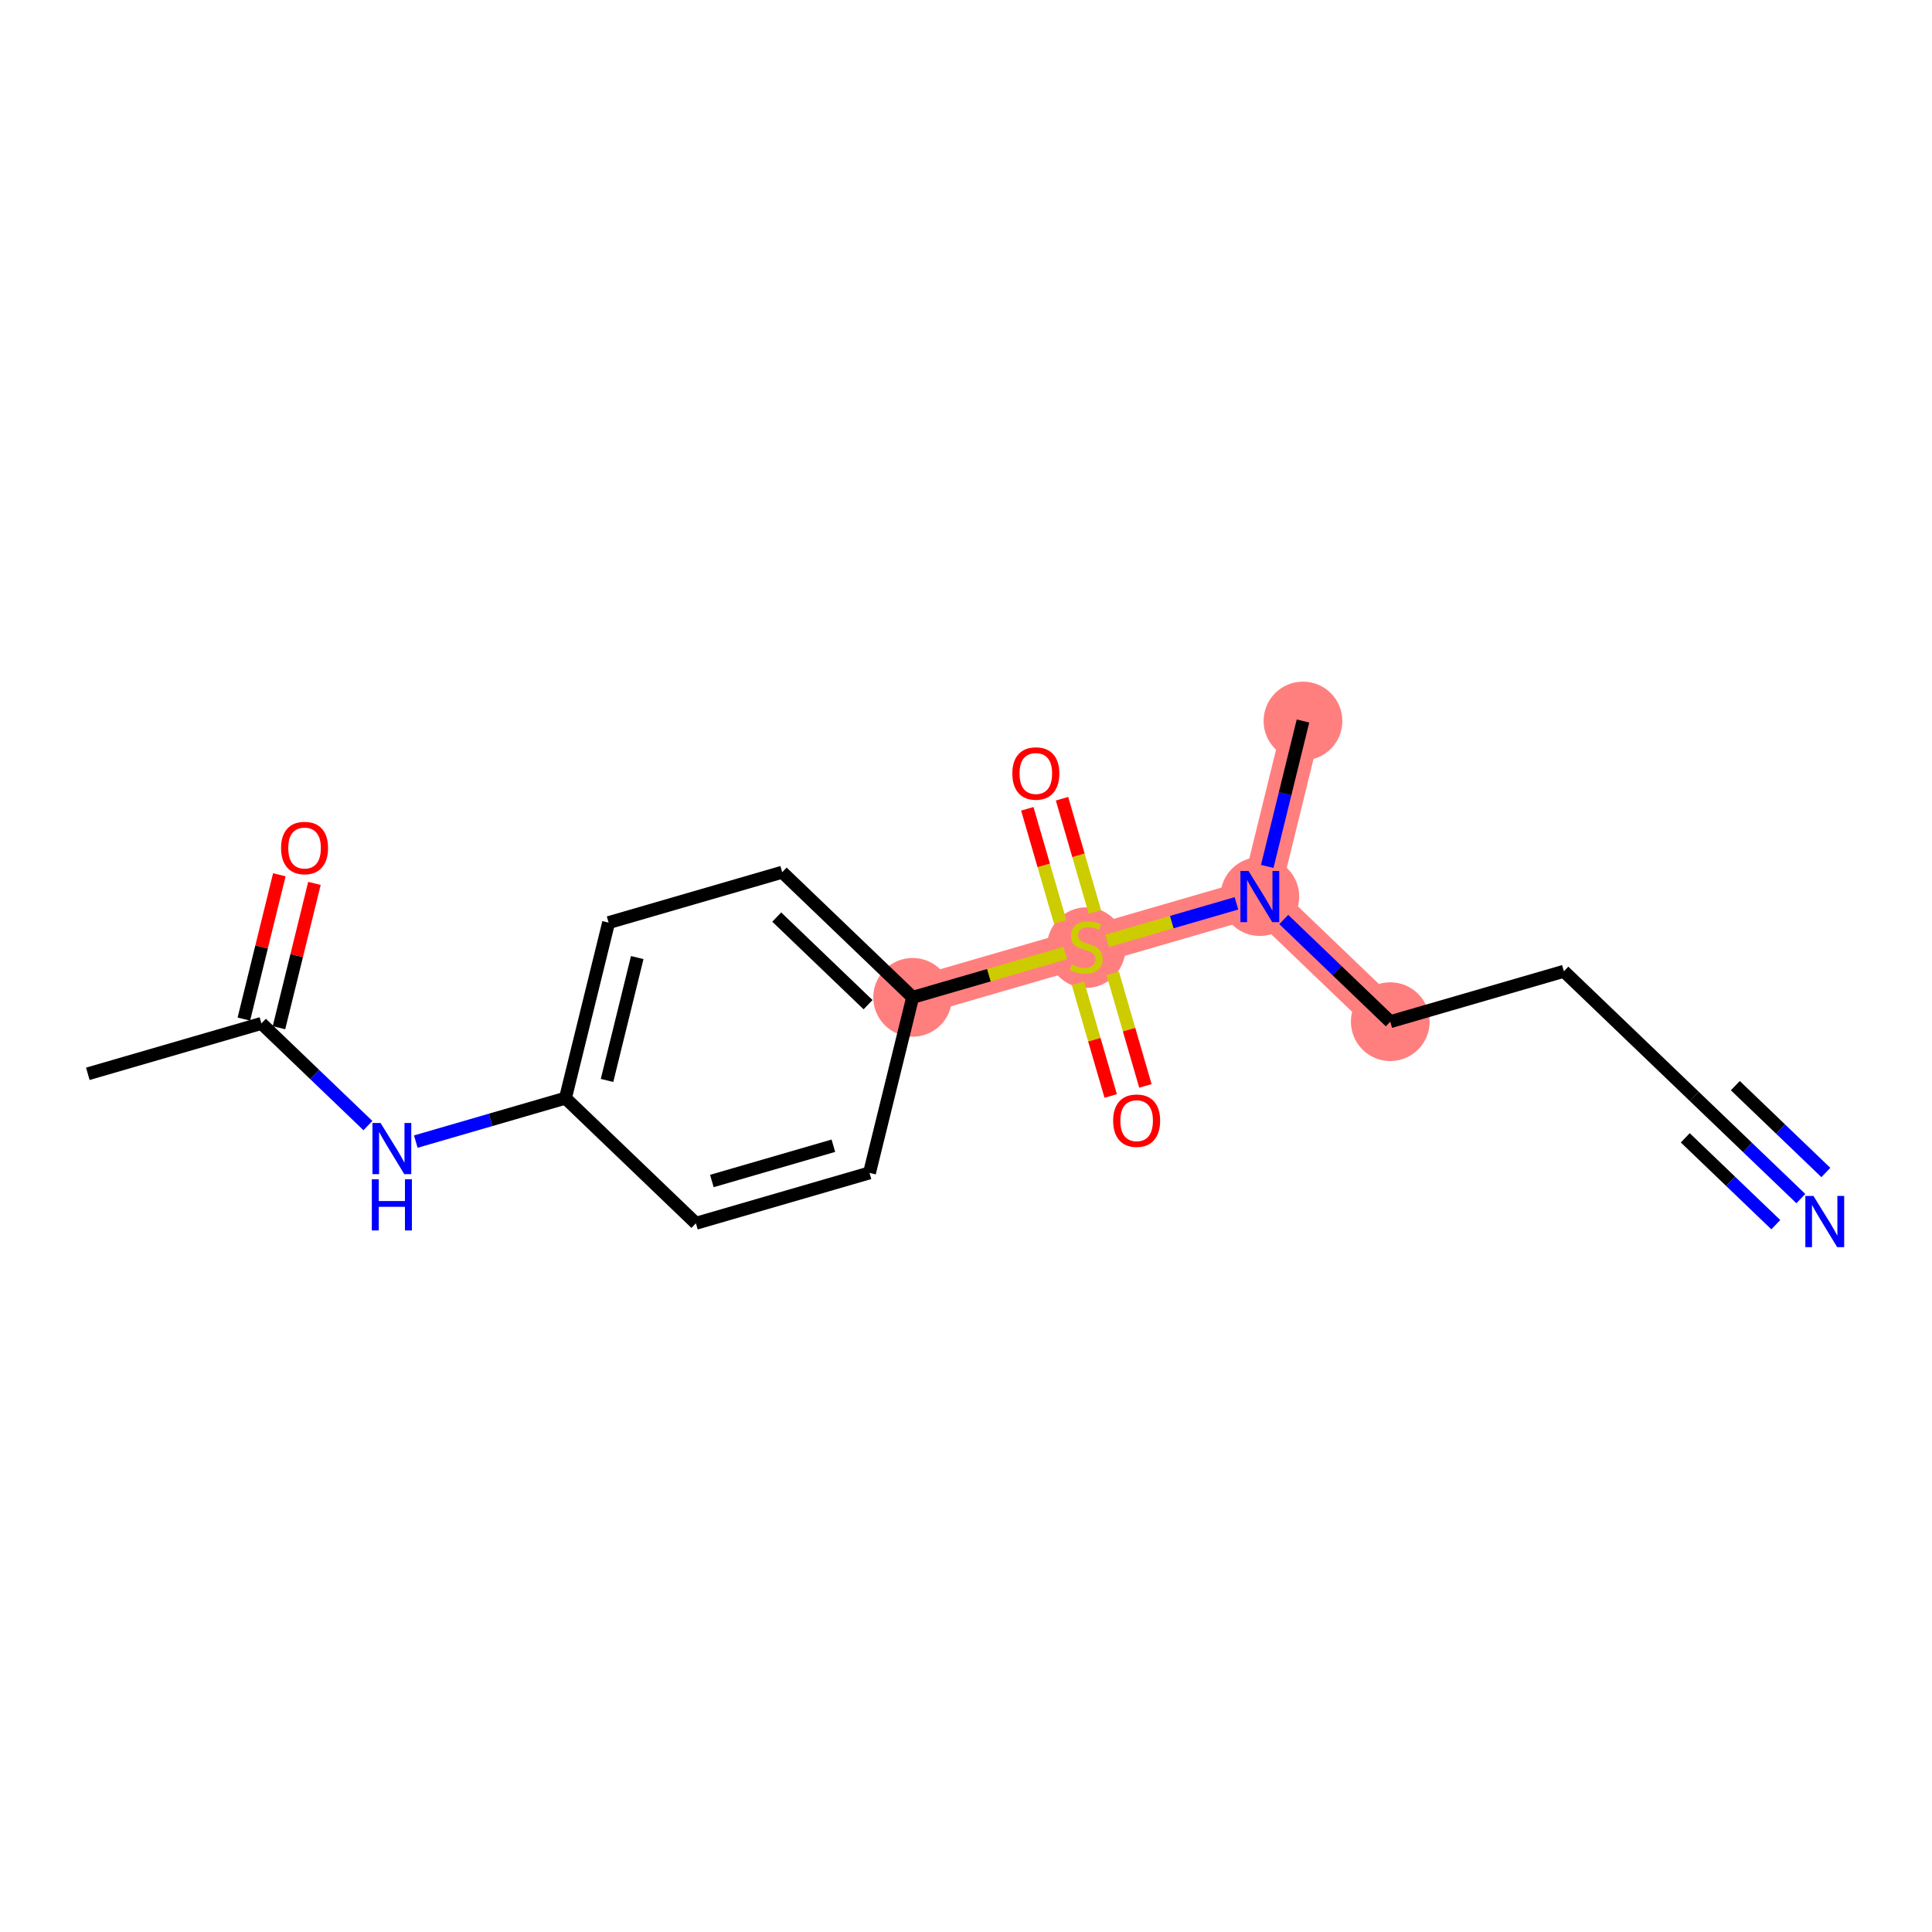 <?xml version='1.0' encoding='iso-8859-1'?>
<svg version='1.1' baseProfile='full'
              xmlns='http://www.w3.org/2000/svg'
                      xmlns:rdkit='http://www.rdkit.org/xml'
                      xmlns:xlink='http://www.w3.org/1999/xlink'
                  xml:space='preserve'
width='300px' height='300px' viewBox='0 0 300 300'>
<!-- END OF HEADER -->
<rect style='opacity:1.0;fill:#FFFFFF;stroke:none' width='300' height='300' x='0' y='0'> </rect>
<rect style='opacity:1.0;fill:#FFFFFF;stroke:none' width='300' height='300' x='0' y='0'> </rect>
<path d='M 141.715,154.868 L 168.671,147.041' style='fill:none;fill-rule:evenodd;stroke:#FF7F7F;stroke-width:6.0px;stroke-linecap:butt;stroke-linejoin:miter;stroke-opacity:1' />
<path d='M 168.671,147.041 L 195.626,139.215' style='fill:none;fill-rule:evenodd;stroke:#FF7F7F;stroke-width:6.0px;stroke-linecap:butt;stroke-linejoin:miter;stroke-opacity:1' />
<path d='M 195.626,139.215 L 202.326,111.957' style='fill:none;fill-rule:evenodd;stroke:#FF7F7F;stroke-width:6.0px;stroke-linecap:butt;stroke-linejoin:miter;stroke-opacity:1' />
<path d='M 195.626,139.215 L 215.882,158.646' style='fill:none;fill-rule:evenodd;stroke:#FF7F7F;stroke-width:6.0px;stroke-linecap:butt;stroke-linejoin:miter;stroke-opacity:1' />
<ellipse cx='141.715' cy='154.868' rx='5.614' ry='5.614'  style='fill:#FF7F7F;fill-rule:evenodd;stroke:#FF7F7F;stroke-width:1.0px;stroke-linecap:butt;stroke-linejoin:miter;stroke-opacity:1' />
<ellipse cx='168.671' cy='147.148' rx='5.614' ry='5.756'  style='fill:#FF7F7F;fill-rule:evenodd;stroke:#FF7F7F;stroke-width:1.0px;stroke-linecap:butt;stroke-linejoin:miter;stroke-opacity:1' />
<ellipse cx='195.626' cy='139.215' rx='5.614' ry='5.621'  style='fill:#FF7F7F;fill-rule:evenodd;stroke:#FF7F7F;stroke-width:1.0px;stroke-linecap:butt;stroke-linejoin:miter;stroke-opacity:1' />
<ellipse cx='202.326' cy='111.957' rx='5.614' ry='5.614'  style='fill:#FF7F7F;fill-rule:evenodd;stroke:#FF7F7F;stroke-width:1.0px;stroke-linecap:butt;stroke-linejoin:miter;stroke-opacity:1' />
<ellipse cx='215.882' cy='158.646' rx='5.614' ry='5.614'  style='fill:#FF7F7F;fill-rule:evenodd;stroke:#FF7F7F;stroke-width:1.0px;stroke-linecap:butt;stroke-linejoin:miter;stroke-opacity:1' />
<path class='bond-0 atom-0 atom-1' d='M 13.636,166.742 L 40.592,158.915' style='fill:none;fill-rule:evenodd;stroke:#000000;stroke-width:2.0px;stroke-linecap:butt;stroke-linejoin:miter;stroke-opacity:1' />
<path class='bond-1 atom-1 atom-2' d='M 43.318,159.585 L 46.072,148.379' style='fill:none;fill-rule:evenodd;stroke:#000000;stroke-width:2.0px;stroke-linecap:butt;stroke-linejoin:miter;stroke-opacity:1' />
<path class='bond-1 atom-1 atom-2' d='M 46.072,148.379 L 48.827,137.173' style='fill:none;fill-rule:evenodd;stroke:#FF0000;stroke-width:2.0px;stroke-linecap:butt;stroke-linejoin:miter;stroke-opacity:1' />
<path class='bond-1 atom-1 atom-2' d='M 37.866,158.245 L 40.621,147.039' style='fill:none;fill-rule:evenodd;stroke:#000000;stroke-width:2.0px;stroke-linecap:butt;stroke-linejoin:miter;stroke-opacity:1' />
<path class='bond-1 atom-1 atom-2' d='M 40.621,147.039 L 43.376,135.833' style='fill:none;fill-rule:evenodd;stroke:#FF0000;stroke-width:2.0px;stroke-linecap:butt;stroke-linejoin:miter;stroke-opacity:1' />
<path class='bond-2 atom-1 atom-3' d='M 40.592,158.915 L 48.862,166.848' style='fill:none;fill-rule:evenodd;stroke:#000000;stroke-width:2.0px;stroke-linecap:butt;stroke-linejoin:miter;stroke-opacity:1' />
<path class='bond-2 atom-1 atom-3' d='M 48.862,166.848 L 57.131,174.782' style='fill:none;fill-rule:evenodd;stroke:#0000FF;stroke-width:2.0px;stroke-linecap:butt;stroke-linejoin:miter;stroke-opacity:1' />
<path class='bond-3 atom-3 atom-4' d='M 64.564,177.268 L 76.184,173.894' style='fill:none;fill-rule:evenodd;stroke:#0000FF;stroke-width:2.0px;stroke-linecap:butt;stroke-linejoin:miter;stroke-opacity:1' />
<path class='bond-3 atom-3 atom-4' d='M 76.184,173.894 L 87.803,170.52' style='fill:none;fill-rule:evenodd;stroke:#000000;stroke-width:2.0px;stroke-linecap:butt;stroke-linejoin:miter;stroke-opacity:1' />
<path class='bond-4 atom-4 atom-5' d='M 87.803,170.52 L 94.504,143.263' style='fill:none;fill-rule:evenodd;stroke:#000000;stroke-width:2.0px;stroke-linecap:butt;stroke-linejoin:miter;stroke-opacity:1' />
<path class='bond-4 atom-4 atom-5' d='M 94.26,167.772 L 98.95,148.691' style='fill:none;fill-rule:evenodd;stroke:#000000;stroke-width:2.0px;stroke-linecap:butt;stroke-linejoin:miter;stroke-opacity:1' />
<path class='bond-18 atom-18 atom-4' d='M 108.059,189.951 L 87.803,170.52' style='fill:none;fill-rule:evenodd;stroke:#000000;stroke-width:2.0px;stroke-linecap:butt;stroke-linejoin:miter;stroke-opacity:1' />
<path class='bond-5 atom-5 atom-6' d='M 94.504,143.263 L 121.459,135.436' style='fill:none;fill-rule:evenodd;stroke:#000000;stroke-width:2.0px;stroke-linecap:butt;stroke-linejoin:miter;stroke-opacity:1' />
<path class='bond-6 atom-6 atom-7' d='M 121.459,135.436 L 141.715,154.868' style='fill:none;fill-rule:evenodd;stroke:#000000;stroke-width:2.0px;stroke-linecap:butt;stroke-linejoin:miter;stroke-opacity:1' />
<path class='bond-6 atom-6 atom-7' d='M 120.611,142.402 L 134.79,156.004' style='fill:none;fill-rule:evenodd;stroke:#000000;stroke-width:2.0px;stroke-linecap:butt;stroke-linejoin:miter;stroke-opacity:1' />
<path class='bond-7 atom-7 atom-8' d='M 141.715,154.868 L 153.568,151.426' style='fill:none;fill-rule:evenodd;stroke:#000000;stroke-width:2.0px;stroke-linecap:butt;stroke-linejoin:miter;stroke-opacity:1' />
<path class='bond-7 atom-7 atom-8' d='M 153.568,151.426 L 165.42,147.985' style='fill:none;fill-rule:evenodd;stroke:#CCCC00;stroke-width:2.0px;stroke-linecap:butt;stroke-linejoin:miter;stroke-opacity:1' />
<path class='bond-16 atom-7 atom-17' d='M 141.715,154.868 L 135.015,182.125' style='fill:none;fill-rule:evenodd;stroke:#000000;stroke-width:2.0px;stroke-linecap:butt;stroke-linejoin:miter;stroke-opacity:1' />
<path class='bond-8 atom-8 atom-9' d='M 167.391,152.702 L 169.929,161.444' style='fill:none;fill-rule:evenodd;stroke:#CCCC00;stroke-width:2.0px;stroke-linecap:butt;stroke-linejoin:miter;stroke-opacity:1' />
<path class='bond-8 atom-8 atom-9' d='M 169.929,161.444 L 172.467,170.185' style='fill:none;fill-rule:evenodd;stroke:#FF0000;stroke-width:2.0px;stroke-linecap:butt;stroke-linejoin:miter;stroke-opacity:1' />
<path class='bond-8 atom-8 atom-9' d='M 172.783,151.137 L 175.321,159.878' style='fill:none;fill-rule:evenodd;stroke:#CCCC00;stroke-width:2.0px;stroke-linecap:butt;stroke-linejoin:miter;stroke-opacity:1' />
<path class='bond-8 atom-8 atom-9' d='M 175.321,159.878 L 177.859,168.62' style='fill:none;fill-rule:evenodd;stroke:#FF0000;stroke-width:2.0px;stroke-linecap:butt;stroke-linejoin:miter;stroke-opacity:1' />
<path class='bond-9 atom-8 atom-10' d='M 170.012,141.593 L 167.461,132.81' style='fill:none;fill-rule:evenodd;stroke:#CCCC00;stroke-width:2.0px;stroke-linecap:butt;stroke-linejoin:miter;stroke-opacity:1' />
<path class='bond-9 atom-8 atom-10' d='M 167.461,132.81 L 164.911,124.026' style='fill:none;fill-rule:evenodd;stroke:#FF0000;stroke-width:2.0px;stroke-linecap:butt;stroke-linejoin:miter;stroke-opacity:1' />
<path class='bond-9 atom-8 atom-10' d='M 164.621,143.159 L 162.07,134.375' style='fill:none;fill-rule:evenodd;stroke:#CCCC00;stroke-width:2.0px;stroke-linecap:butt;stroke-linejoin:miter;stroke-opacity:1' />
<path class='bond-9 atom-8 atom-10' d='M 162.07,134.375 L 159.52,125.591' style='fill:none;fill-rule:evenodd;stroke:#FF0000;stroke-width:2.0px;stroke-linecap:butt;stroke-linejoin:miter;stroke-opacity:1' />
<path class='bond-10 atom-8 atom-11' d='M 171.921,146.097 L 181.958,143.183' style='fill:none;fill-rule:evenodd;stroke:#CCCC00;stroke-width:2.0px;stroke-linecap:butt;stroke-linejoin:miter;stroke-opacity:1' />
<path class='bond-10 atom-8 atom-11' d='M 181.958,143.183 L 191.995,140.269' style='fill:none;fill-rule:evenodd;stroke:#0000FF;stroke-width:2.0px;stroke-linecap:butt;stroke-linejoin:miter;stroke-opacity:1' />
<path class='bond-11 atom-11 atom-12' d='M 196.776,134.539 L 199.551,123.248' style='fill:none;fill-rule:evenodd;stroke:#0000FF;stroke-width:2.0px;stroke-linecap:butt;stroke-linejoin:miter;stroke-opacity:1' />
<path class='bond-11 atom-11 atom-12' d='M 199.551,123.248 L 202.326,111.957' style='fill:none;fill-rule:evenodd;stroke:#000000;stroke-width:2.0px;stroke-linecap:butt;stroke-linejoin:miter;stroke-opacity:1' />
<path class='bond-12 atom-11 atom-13' d='M 199.343,142.78 L 207.612,150.713' style='fill:none;fill-rule:evenodd;stroke:#0000FF;stroke-width:2.0px;stroke-linecap:butt;stroke-linejoin:miter;stroke-opacity:1' />
<path class='bond-12 atom-11 atom-13' d='M 207.612,150.713 L 215.882,158.646' style='fill:none;fill-rule:evenodd;stroke:#000000;stroke-width:2.0px;stroke-linecap:butt;stroke-linejoin:miter;stroke-opacity:1' />
<path class='bond-13 atom-13 atom-14' d='M 215.882,158.646 L 242.838,150.82' style='fill:none;fill-rule:evenodd;stroke:#000000;stroke-width:2.0px;stroke-linecap:butt;stroke-linejoin:miter;stroke-opacity:1' />
<path class='bond-14 atom-14 atom-15' d='M 242.838,150.82 L 263.093,170.251' style='fill:none;fill-rule:evenodd;stroke:#000000;stroke-width:2.0px;stroke-linecap:butt;stroke-linejoin:miter;stroke-opacity:1' />
<path class='bond-15 atom-15 atom-16' d='M 263.093,170.251 L 271.363,178.184' style='fill:none;fill-rule:evenodd;stroke:#000000;stroke-width:2.0px;stroke-linecap:butt;stroke-linejoin:miter;stroke-opacity:1' />
<path class='bond-15 atom-15 atom-16' d='M 271.363,178.184 L 279.633,186.117' style='fill:none;fill-rule:evenodd;stroke:#0000FF;stroke-width:2.0px;stroke-linecap:butt;stroke-linejoin:miter;stroke-opacity:1' />
<path class='bond-15 atom-15 atom-16' d='M 261.688,176.682 L 268.717,183.425' style='fill:none;fill-rule:evenodd;stroke:#000000;stroke-width:2.0px;stroke-linecap:butt;stroke-linejoin:miter;stroke-opacity:1' />
<path class='bond-15 atom-15 atom-16' d='M 268.717,183.425 L 275.746,190.168' style='fill:none;fill-rule:evenodd;stroke:#0000FF;stroke-width:2.0px;stroke-linecap:butt;stroke-linejoin:miter;stroke-opacity:1' />
<path class='bond-15 atom-15 atom-16' d='M 269.46,168.58 L 276.49,175.323' style='fill:none;fill-rule:evenodd;stroke:#000000;stroke-width:2.0px;stroke-linecap:butt;stroke-linejoin:miter;stroke-opacity:1' />
<path class='bond-15 atom-15 atom-16' d='M 276.49,175.323 L 283.519,182.066' style='fill:none;fill-rule:evenodd;stroke:#0000FF;stroke-width:2.0px;stroke-linecap:butt;stroke-linejoin:miter;stroke-opacity:1' />
<path class='bond-17 atom-17 atom-18' d='M 135.015,182.125 L 108.059,189.951' style='fill:none;fill-rule:evenodd;stroke:#000000;stroke-width:2.0px;stroke-linecap:butt;stroke-linejoin:miter;stroke-opacity:1' />
<path class='bond-17 atom-17 atom-18' d='M 129.406,177.908 L 110.537,183.386' style='fill:none;fill-rule:evenodd;stroke:#000000;stroke-width:2.0px;stroke-linecap:butt;stroke-linejoin:miter;stroke-opacity:1' />
<path  class='atom-2' d='M 43.643 131.68
Q 43.643 129.772, 44.586 128.705
Q 45.529 127.638, 47.292 127.638
Q 49.055 127.638, 49.998 128.705
Q 50.941 129.772, 50.941 131.68
Q 50.941 133.611, 49.987 134.712
Q 49.032 135.801, 47.292 135.801
Q 45.541 135.801, 44.586 134.712
Q 43.643 133.623, 43.643 131.68
M 47.292 134.903
Q 48.505 134.903, 49.156 134.094
Q 49.818 133.275, 49.818 131.68
Q 49.818 130.12, 49.156 129.334
Q 48.505 128.537, 47.292 128.537
Q 46.08 128.537, 45.417 129.323
Q 44.766 130.108, 44.766 131.68
Q 44.766 133.286, 45.417 134.094
Q 46.08 134.903, 47.292 134.903
' fill='#FF0000'/>
<path  class='atom-3' d='M 59.091 174.372
L 61.695 178.582
Q 61.954 178.998, 62.369 179.75
Q 62.785 180.502, 62.807 180.547
L 62.807 174.372
L 63.862 174.372
L 63.862 182.321
L 62.773 182.321
L 59.978 177.718
Q 59.652 177.179, 59.304 176.561
Q 58.967 175.944, 58.866 175.753
L 58.866 182.321
L 57.833 182.321
L 57.833 174.372
L 59.091 174.372
' fill='#0000FF'/>
<path  class='atom-3' d='M 57.738 183.116
L 58.816 183.116
L 58.816 186.496
L 62.88 186.496
L 62.88 183.116
L 63.958 183.116
L 63.958 191.065
L 62.88 191.065
L 62.88 187.394
L 58.816 187.394
L 58.816 191.065
L 57.738 191.065
L 57.738 183.116
' fill='#0000FF'/>
<path  class='atom-8' d='M 166.425 149.769
Q 166.515 149.803, 166.885 149.96
Q 167.256 150.118, 167.66 150.219
Q 168.076 150.308, 168.48 150.308
Q 169.232 150.308, 169.67 149.949
Q 170.108 149.579, 170.108 148.939
Q 170.108 148.501, 169.883 148.231
Q 169.67 147.962, 169.333 147.816
Q 168.996 147.67, 168.435 147.501
Q 167.727 147.288, 167.301 147.086
Q 166.885 146.884, 166.582 146.457
Q 166.29 146.031, 166.29 145.312
Q 166.29 144.313, 166.964 143.695
Q 167.649 143.078, 168.996 143.078
Q 169.917 143.078, 170.961 143.516
L 170.703 144.38
Q 169.748 143.987, 169.03 143.987
Q 168.255 143.987, 167.829 144.313
Q 167.402 144.627, 167.413 145.177
Q 167.413 145.604, 167.626 145.862
Q 167.851 146.12, 168.165 146.266
Q 168.491 146.412, 169.03 146.581
Q 169.748 146.805, 170.175 147.03
Q 170.602 147.254, 170.905 147.715
Q 171.219 148.164, 171.219 148.939
Q 171.219 150.039, 170.478 150.634
Q 169.748 151.218, 168.525 151.218
Q 167.817 151.218, 167.278 151.061
Q 166.751 150.915, 166.122 150.656
L 166.425 149.769
' fill='#CCCC00'/>
<path  class='atom-9' d='M 172.848 174.019
Q 172.848 172.111, 173.791 171.044
Q 174.734 169.977, 176.497 169.977
Q 178.26 169.977, 179.203 171.044
Q 180.146 172.111, 180.146 174.019
Q 180.146 175.95, 179.192 177.051
Q 178.237 178.14, 176.497 178.14
Q 174.745 178.14, 173.791 177.051
Q 172.848 175.962, 172.848 174.019
M 176.497 177.242
Q 177.71 177.242, 178.361 176.433
Q 179.023 175.614, 179.023 174.019
Q 179.023 172.459, 178.361 171.673
Q 177.71 170.876, 176.497 170.876
Q 175.284 170.876, 174.622 171.662
Q 173.971 172.447, 173.971 174.019
Q 173.971 175.625, 174.622 176.433
Q 175.284 177.242, 176.497 177.242
' fill='#FF0000'/>
<path  class='atom-10' d='M 157.195 120.108
Q 157.195 118.199, 158.138 117.133
Q 159.082 116.066, 160.844 116.066
Q 162.607 116.066, 163.55 117.133
Q 164.493 118.199, 164.493 120.108
Q 164.493 122.039, 163.539 123.139
Q 162.585 124.228, 160.844 124.228
Q 159.093 124.228, 158.138 123.139
Q 157.195 122.05, 157.195 120.108
M 160.844 123.33
Q 162.057 123.33, 162.708 122.522
Q 163.37 121.702, 163.37 120.108
Q 163.37 118.547, 162.708 117.761
Q 162.057 116.964, 160.844 116.964
Q 159.632 116.964, 158.969 117.75
Q 158.318 118.536, 158.318 120.108
Q 158.318 121.713, 158.969 122.522
Q 159.632 123.33, 160.844 123.33
' fill='#FF0000'/>
<path  class='atom-11' d='M 193.869 135.24
L 196.474 139.451
Q 196.732 139.866, 197.148 140.618
Q 197.563 141.37, 197.586 141.415
L 197.586 135.24
L 198.641 135.24
L 198.641 143.189
L 197.552 143.189
L 194.756 138.586
Q 194.431 138.047, 194.083 137.43
Q 193.746 136.812, 193.645 136.621
L 193.645 143.189
L 192.612 143.189
L 192.612 135.24
L 193.869 135.24
' fill='#0000FF'/>
<path  class='atom-16' d='M 281.592 185.707
L 284.197 189.918
Q 284.455 190.333, 284.87 191.085
Q 285.286 191.838, 285.308 191.883
L 285.308 185.707
L 286.364 185.707
L 286.364 193.656
L 285.275 193.656
L 282.479 189.053
Q 282.153 188.514, 281.805 187.897
Q 281.468 187.279, 281.367 187.088
L 281.367 193.656
L 280.334 193.656
L 280.334 185.707
L 281.592 185.707
' fill='#0000FF'/>
</svg>
